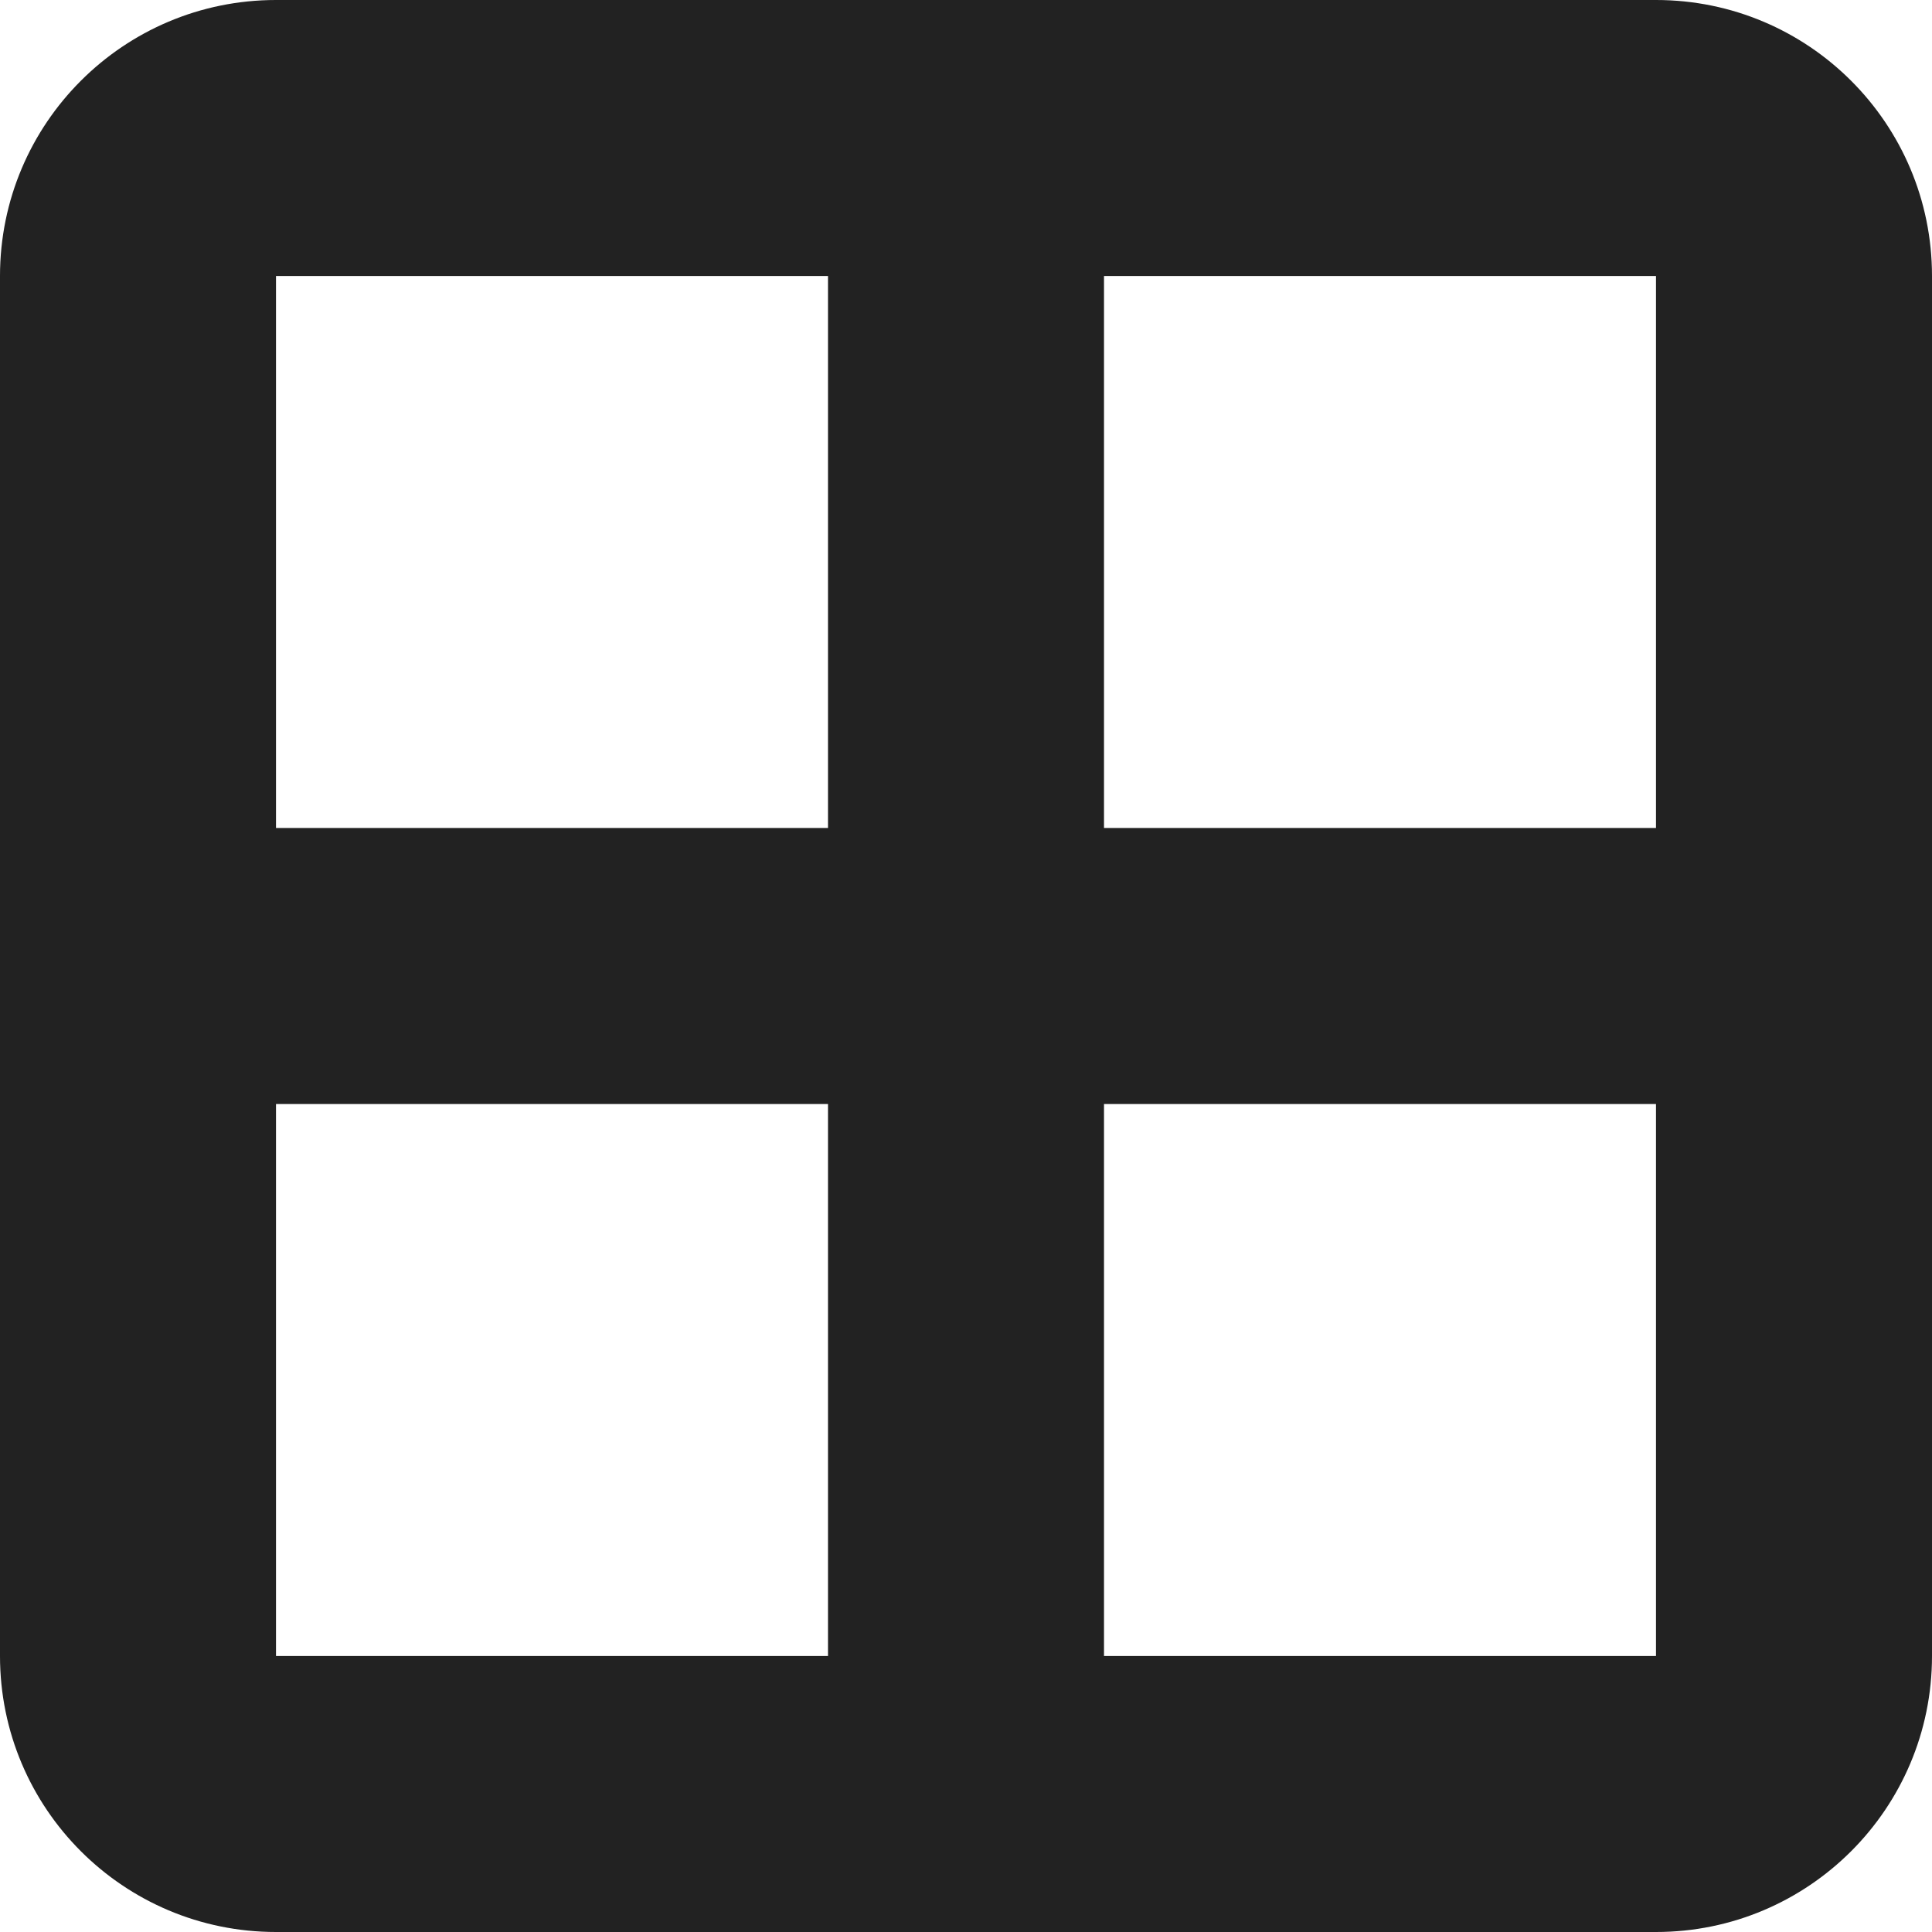 <ns0:svg xmlns:ns0="http://www.w3.org/2000/svg" width="14" height="14" viewBox="0 0 14 14" fill="none">
<ns0:path d="M2 6H6V2H2V6ZM2 8V12H6V8H2ZM12 6V2H8V6H12ZM12 8H8V12H12V8ZM2 0H12C13.105 0 14 0.895 14 2V12C14 13.105 13.105 14 12 14H2C0.895 14 0 13.105 0 12V2C0 0.895 0.895 0 2 0Z" fill="#222222" />
</ns0:svg>
